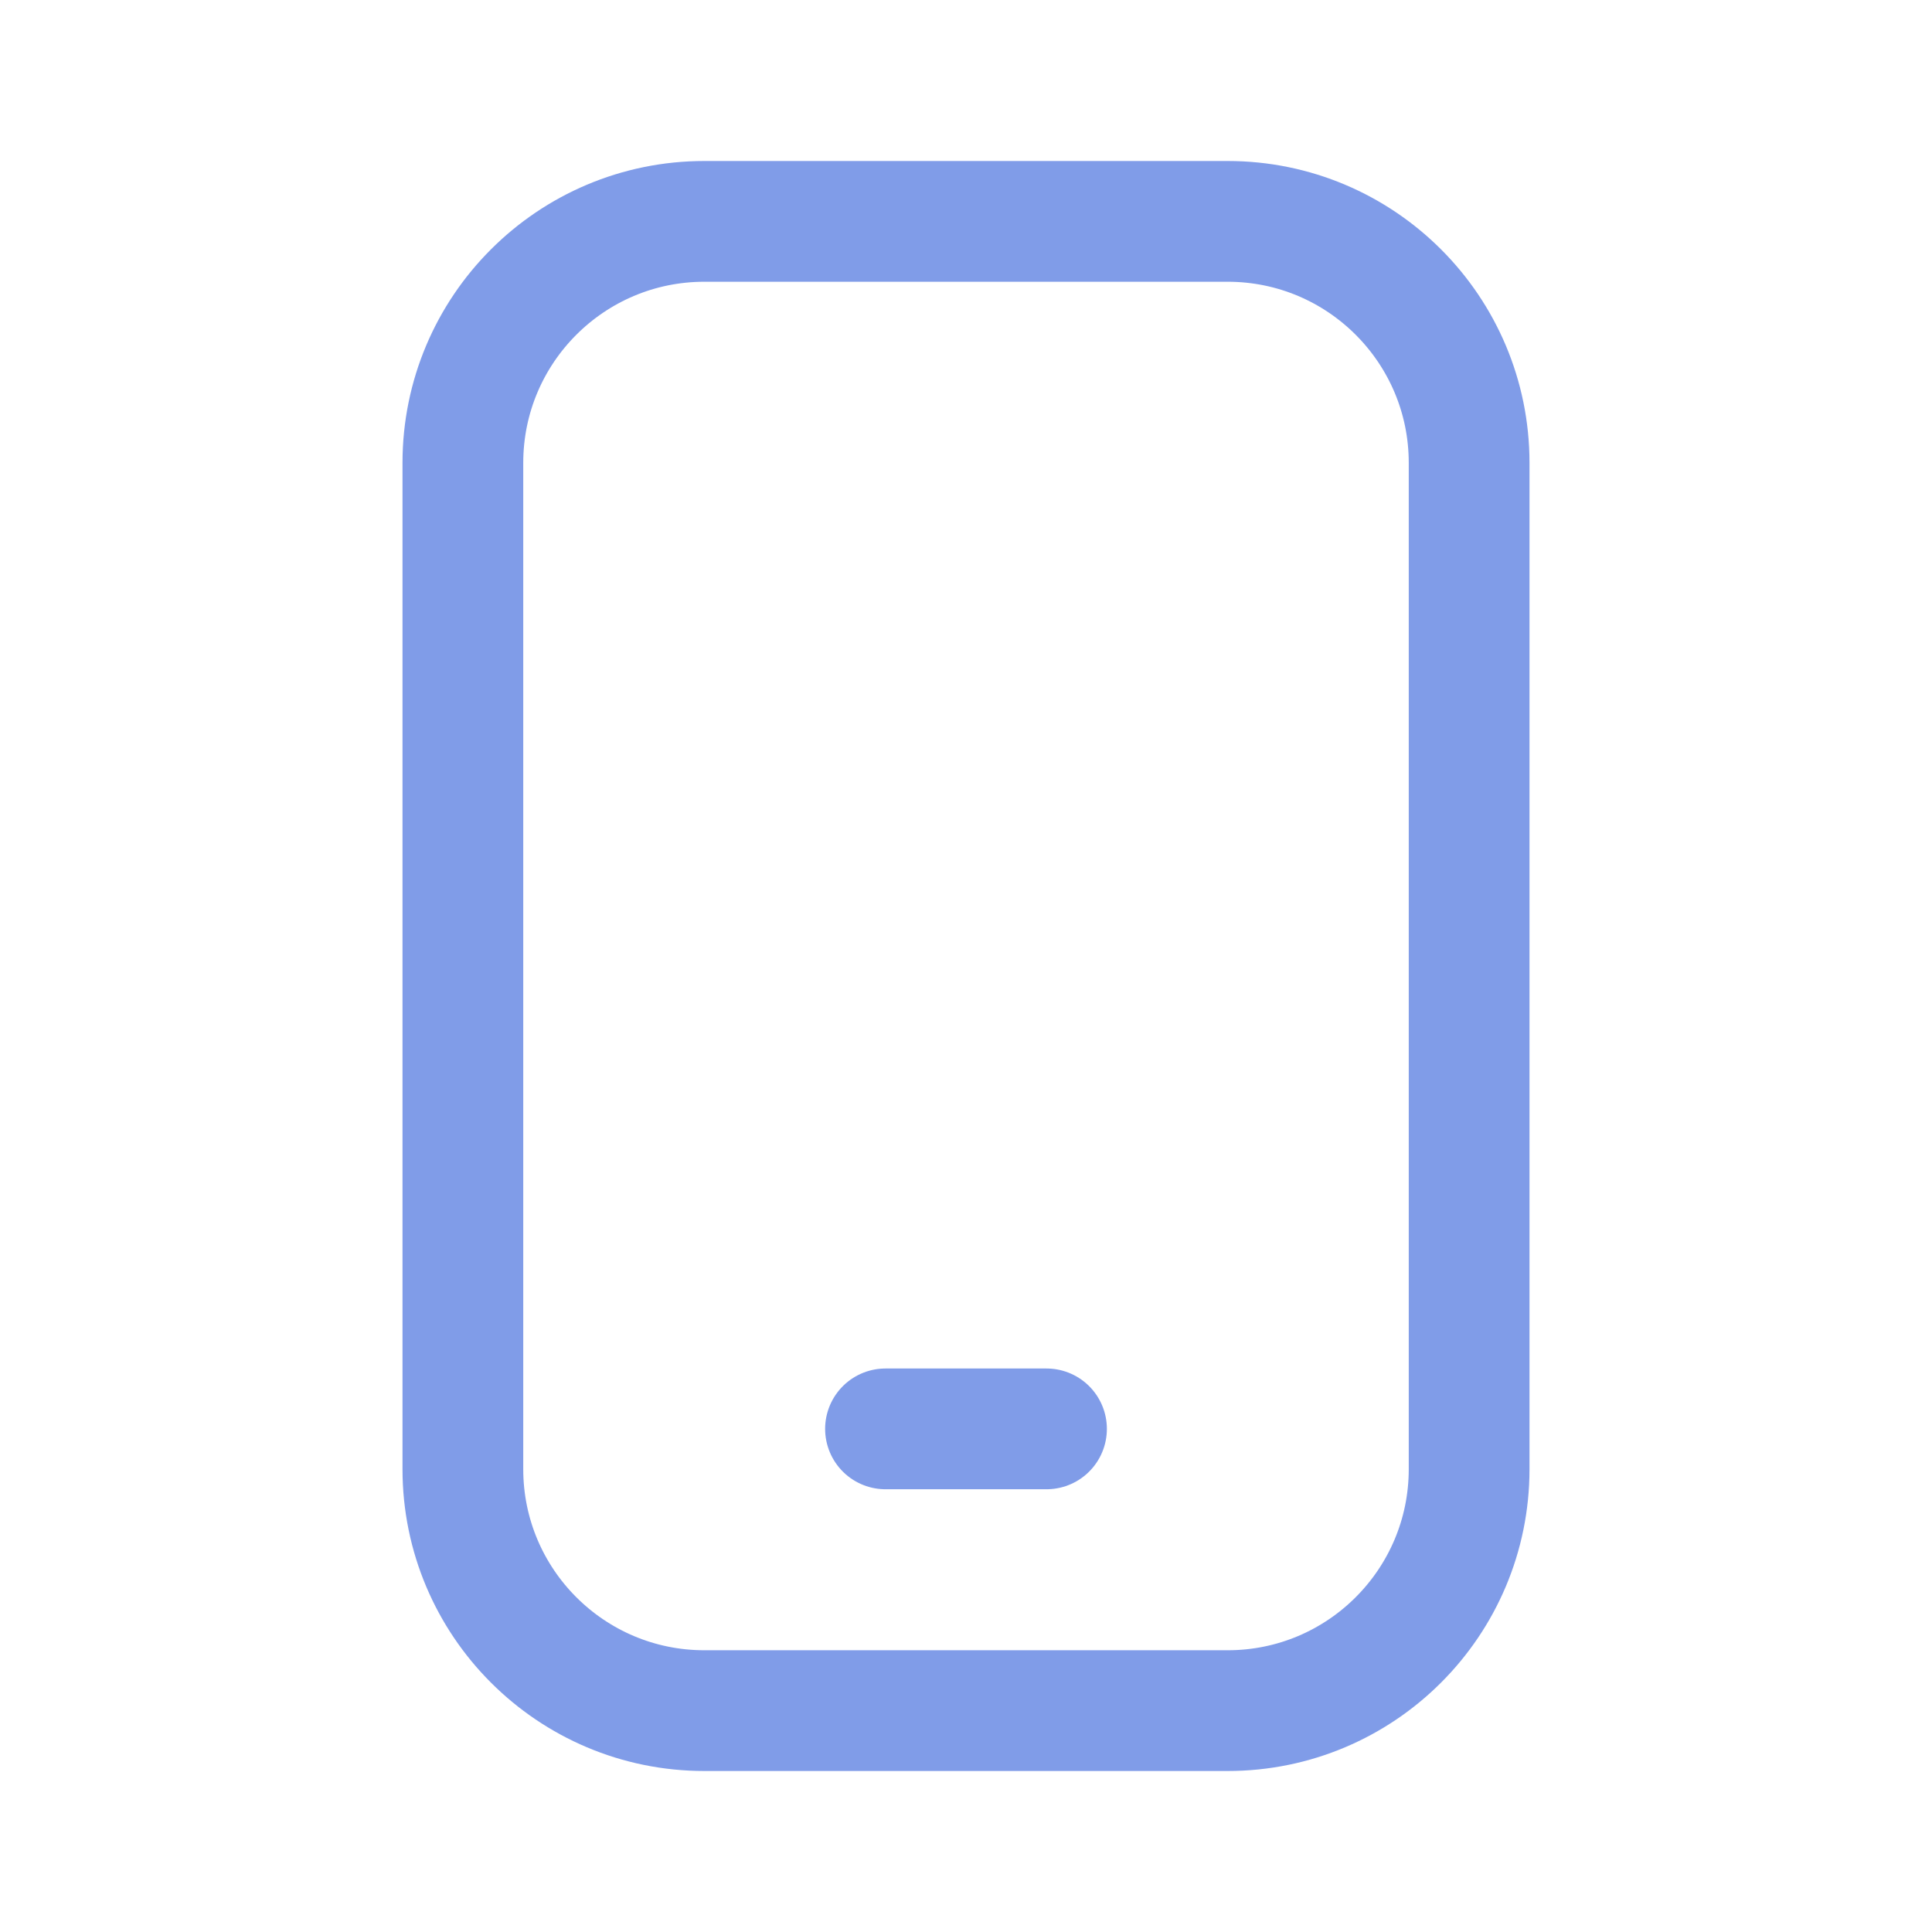 <svg width="24" height="24" viewBox="0 0 24 24" fill="none" xmlns="http://www.w3.org/2000/svg">
<path d="M15.25 2.75H8.75C7.093 2.75 5.75 4.093 5.75 5.75V18.25C5.75 19.907 7.093 21.25 8.75 21.25H15.25C16.907 21.25 18.25 19.907 18.25 18.25V5.75C18.25 4.093 16.907 2.75 15.25 2.75Z" stroke="#809CE8" stroke-width="1.5" stroke-linecap="round" stroke-linejoin="round"/>
<path d="M11 17.75H13" stroke="#809CE8" stroke-width="1.5" stroke-linecap="round" stroke-linejoin="round"/>
</svg>
